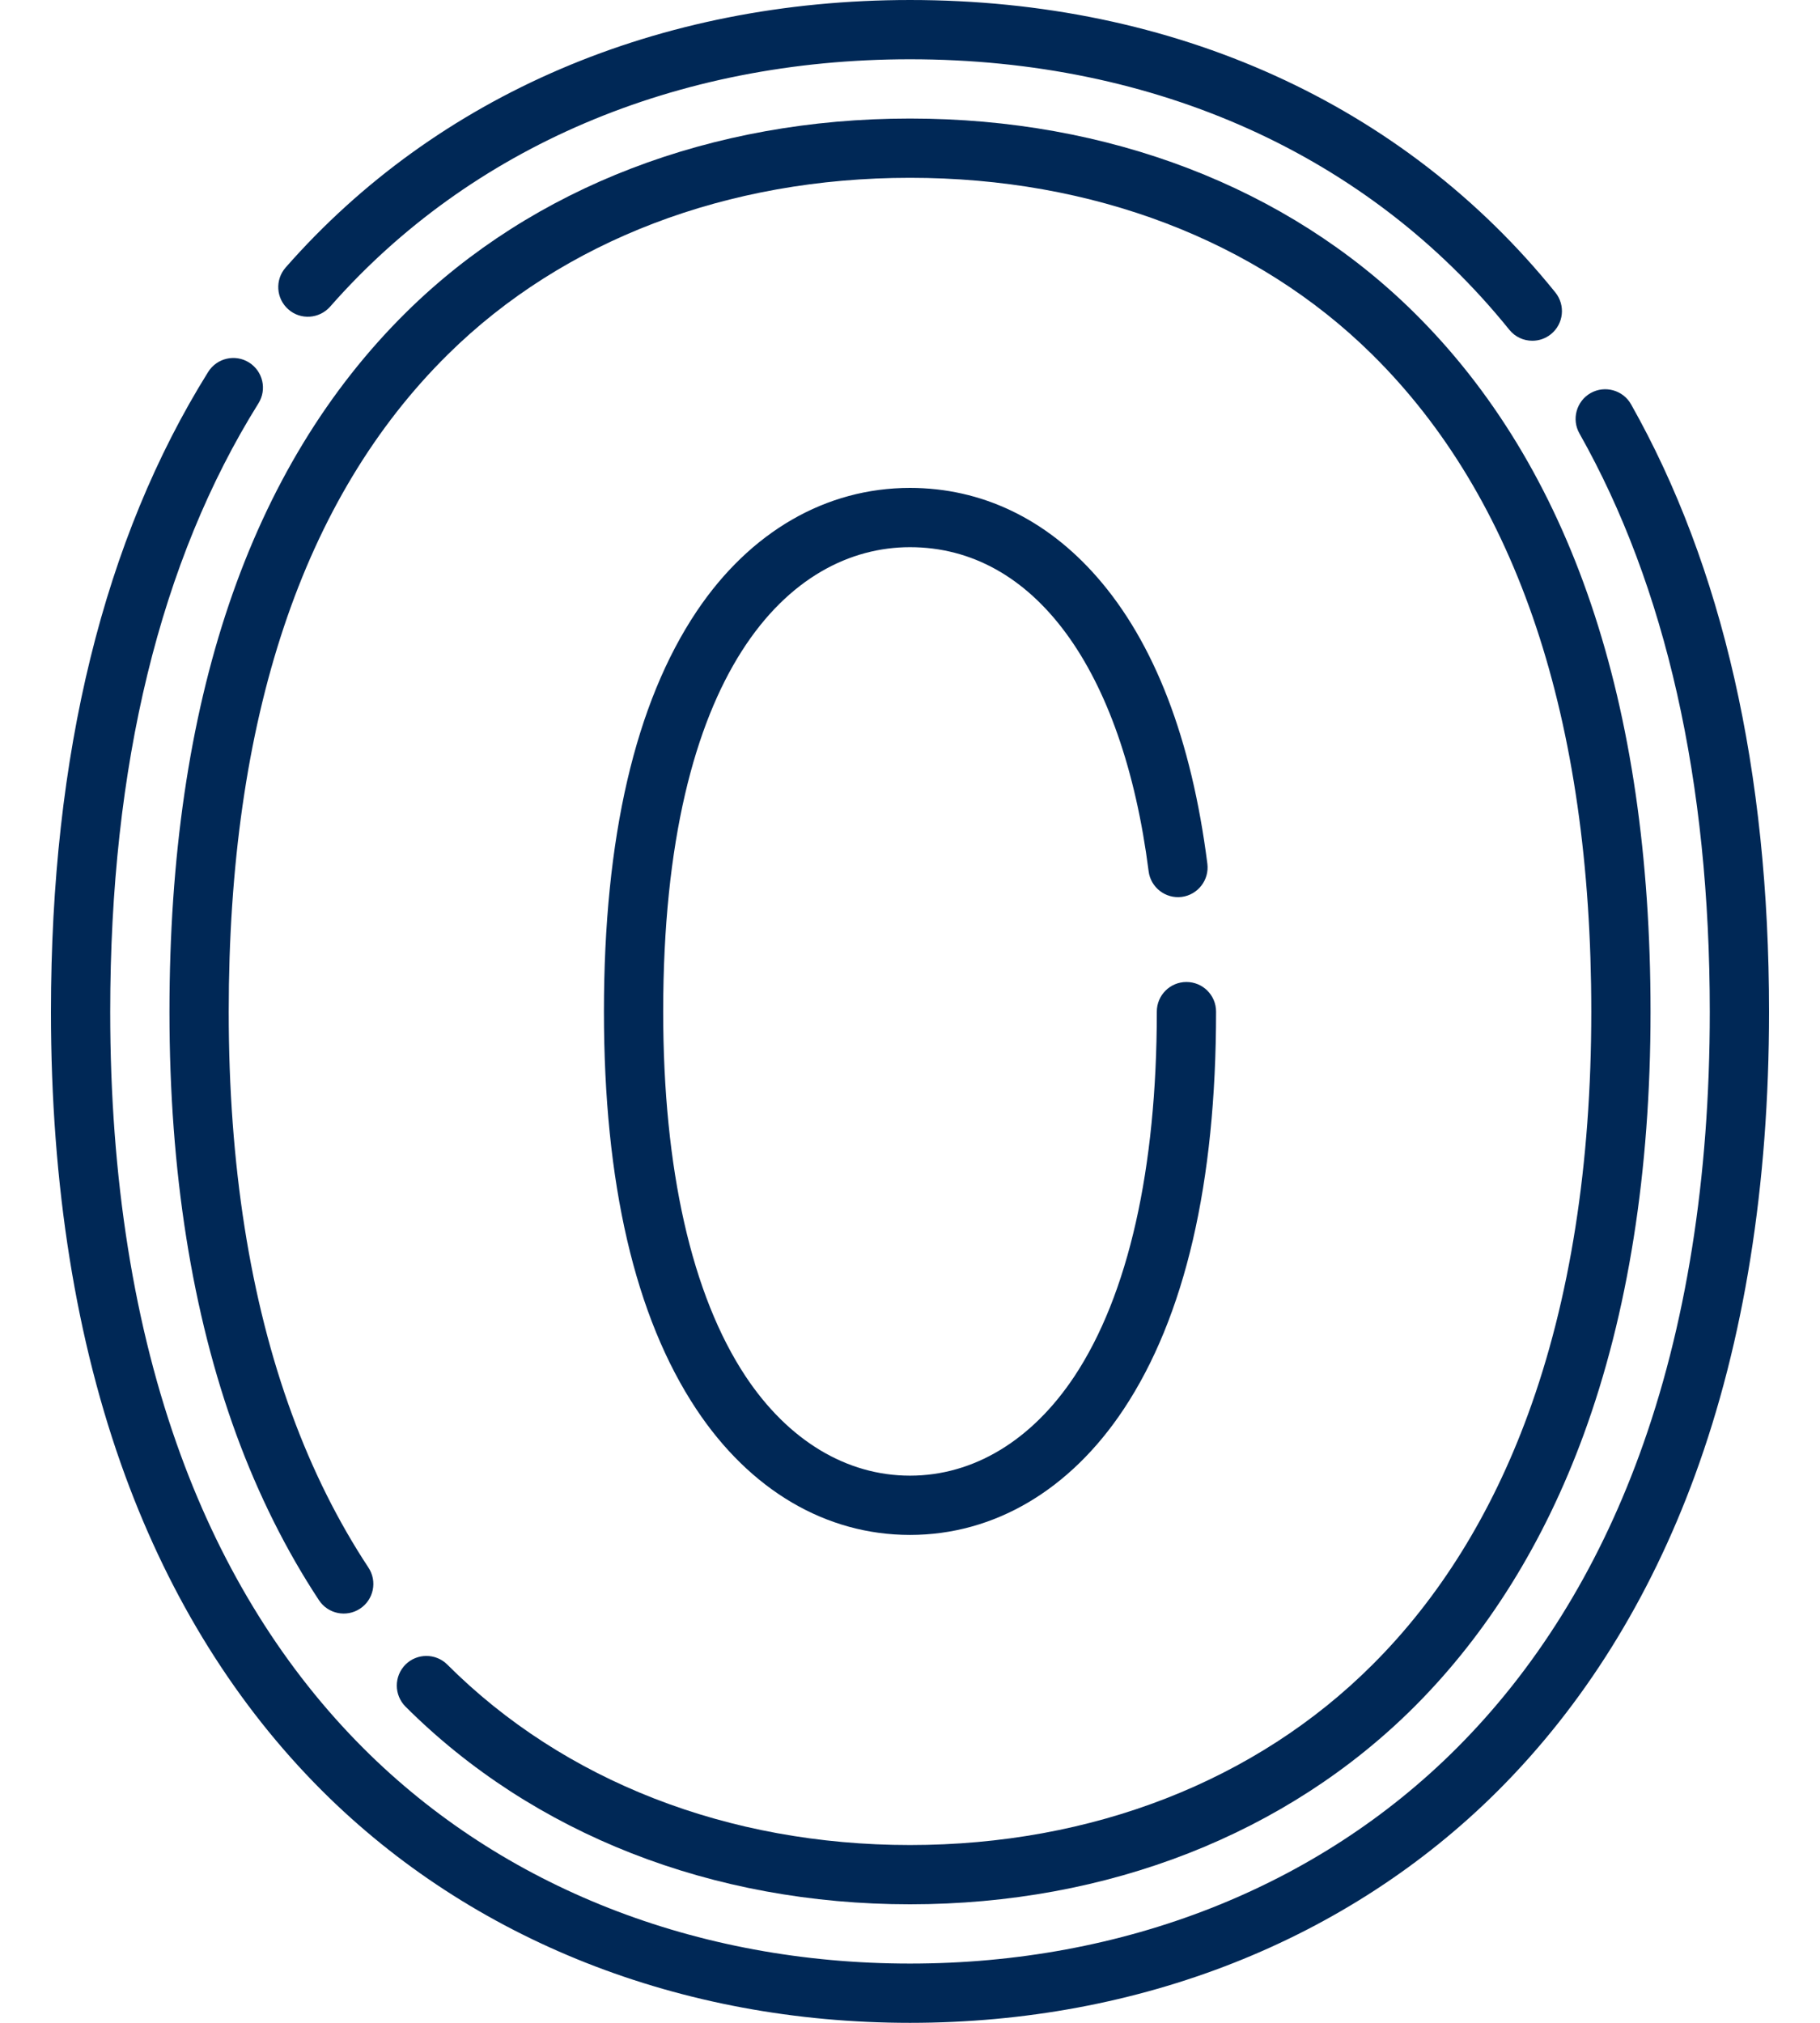 <svg width="18" height="20" viewBox="0 0 18 20" fill="none" xmlns="http://www.w3.org/2000/svg">
<path d="M2.852 3.059C2.973 3.166 3.158 3.153 3.265 3.032C4.65 1.455 6.687 0.586 9 0.586C11.431 0.586 13.536 1.536 14.927 3.26C14.985 3.332 15.069 3.369 15.155 3.369C15.22 3.369 15.284 3.348 15.339 3.304C15.465 3.202 15.484 3.018 15.383 2.892C13.879 1.027 11.612 3.05176e-05 9 3.05176e-05C6.516 3.05176e-05 4.322 0.939 2.825 2.645C2.718 2.767 2.73 2.952 2.852 3.059Z" fill="#002856"/>
<path d="M16.131 3.997C16.052 3.857 15.873 3.807 15.732 3.886C15.591 3.966 15.541 4.145 15.621 4.286C16.476 5.8 16.91 7.724 16.91 10.004C16.91 11.65 16.675 13.125 16.212 14.388C15.793 15.532 15.184 16.508 14.404 17.287C13.031 18.659 11.112 19.414 9 19.414C6.888 19.414 4.969 18.659 3.596 17.287C2.816 16.508 2.207 15.532 1.788 14.388C1.325 13.125 1.09 11.65 1.09 10.004C1.09 7.569 1.583 5.545 2.556 3.988C2.642 3.85 2.6 3.67 2.463 3.584C2.326 3.498 2.145 3.54 2.059 3.677C1.027 5.33 0.504 7.458 0.504 10.004C0.504 11.719 0.751 13.262 1.238 14.59C1.687 15.814 2.341 16.861 3.182 17.702C4.666 19.184 6.732 20 9 20C11.268 20 13.334 19.184 14.818 17.702C15.659 16.861 16.313 15.814 16.762 14.59C17.249 13.262 17.496 11.719 17.496 10.004C17.496 7.622 17.037 5.601 16.131 3.997Z" fill="#002856"/>
<path d="M4.01 16.458C3.896 16.573 3.896 16.758 4.01 16.873C5.273 18.134 7.045 18.828 9 18.828C10.955 18.828 12.727 18.134 13.99 16.873C14.709 16.154 15.272 15.25 15.662 14.186C16.101 12.988 16.324 11.581 16.324 10.004C16.324 6.947 15.536 4.619 13.98 3.085C12.729 1.851 10.961 1.172 9 1.172C7.039 1.172 5.271 1.851 4.02 3.085C2.465 4.619 1.676 6.947 1.676 10.004C1.676 11.581 1.899 12.988 2.338 14.186C2.556 14.78 2.831 15.331 3.155 15.822C3.244 15.957 3.426 15.994 3.561 15.905C3.696 15.816 3.733 15.634 3.644 15.499C3.345 15.046 3.09 14.536 2.888 13.984C2.472 12.851 2.262 11.512 2.262 10.004C2.262 7.11 2.992 4.922 4.432 3.502C5.572 2.377 7.194 1.758 9 1.758C10.806 1.758 12.428 2.377 13.568 3.502C15.008 4.922 15.738 7.11 15.738 10.003C15.738 11.512 15.528 12.851 15.112 13.984C14.752 14.967 14.235 15.8 13.575 16.458C12.424 17.609 10.799 18.242 9 18.242C7.201 18.242 5.576 17.609 4.424 16.458C4.31 16.344 4.124 16.344 4.01 16.458Z" fill="#002856"/>
<path d="M9 5.41C10.222 5.41 11.104 6.608 11.36 8.614C11.38 8.774 11.527 8.888 11.687 8.868C11.848 8.847 11.961 8.7 11.941 8.54C11.784 7.307 11.417 6.354 10.851 5.707C10.346 5.129 9.706 4.824 9 4.824C8.168 4.824 7.419 5.257 6.891 6.043C6.282 6.951 5.973 8.282 5.973 10.002C5.973 11.696 6.28 13.018 6.886 13.932C7.418 14.734 8.169 15.176 9 15.176C9.831 15.176 10.582 14.734 11.114 13.932C11.72 13.018 12.027 11.696 12.027 10.002C12.027 9.84 11.896 9.709 11.734 9.709C11.572 9.709 11.441 9.84 11.441 10.002C11.441 11.557 11.159 12.804 10.626 13.608C10.206 14.241 9.629 14.59 9 14.59C8.371 14.59 7.794 14.241 7.374 13.608C6.841 12.804 6.559 11.557 6.559 10.002C6.559 6.616 7.82 5.41 9 5.41Z" fill="#002856"/>
</svg>

